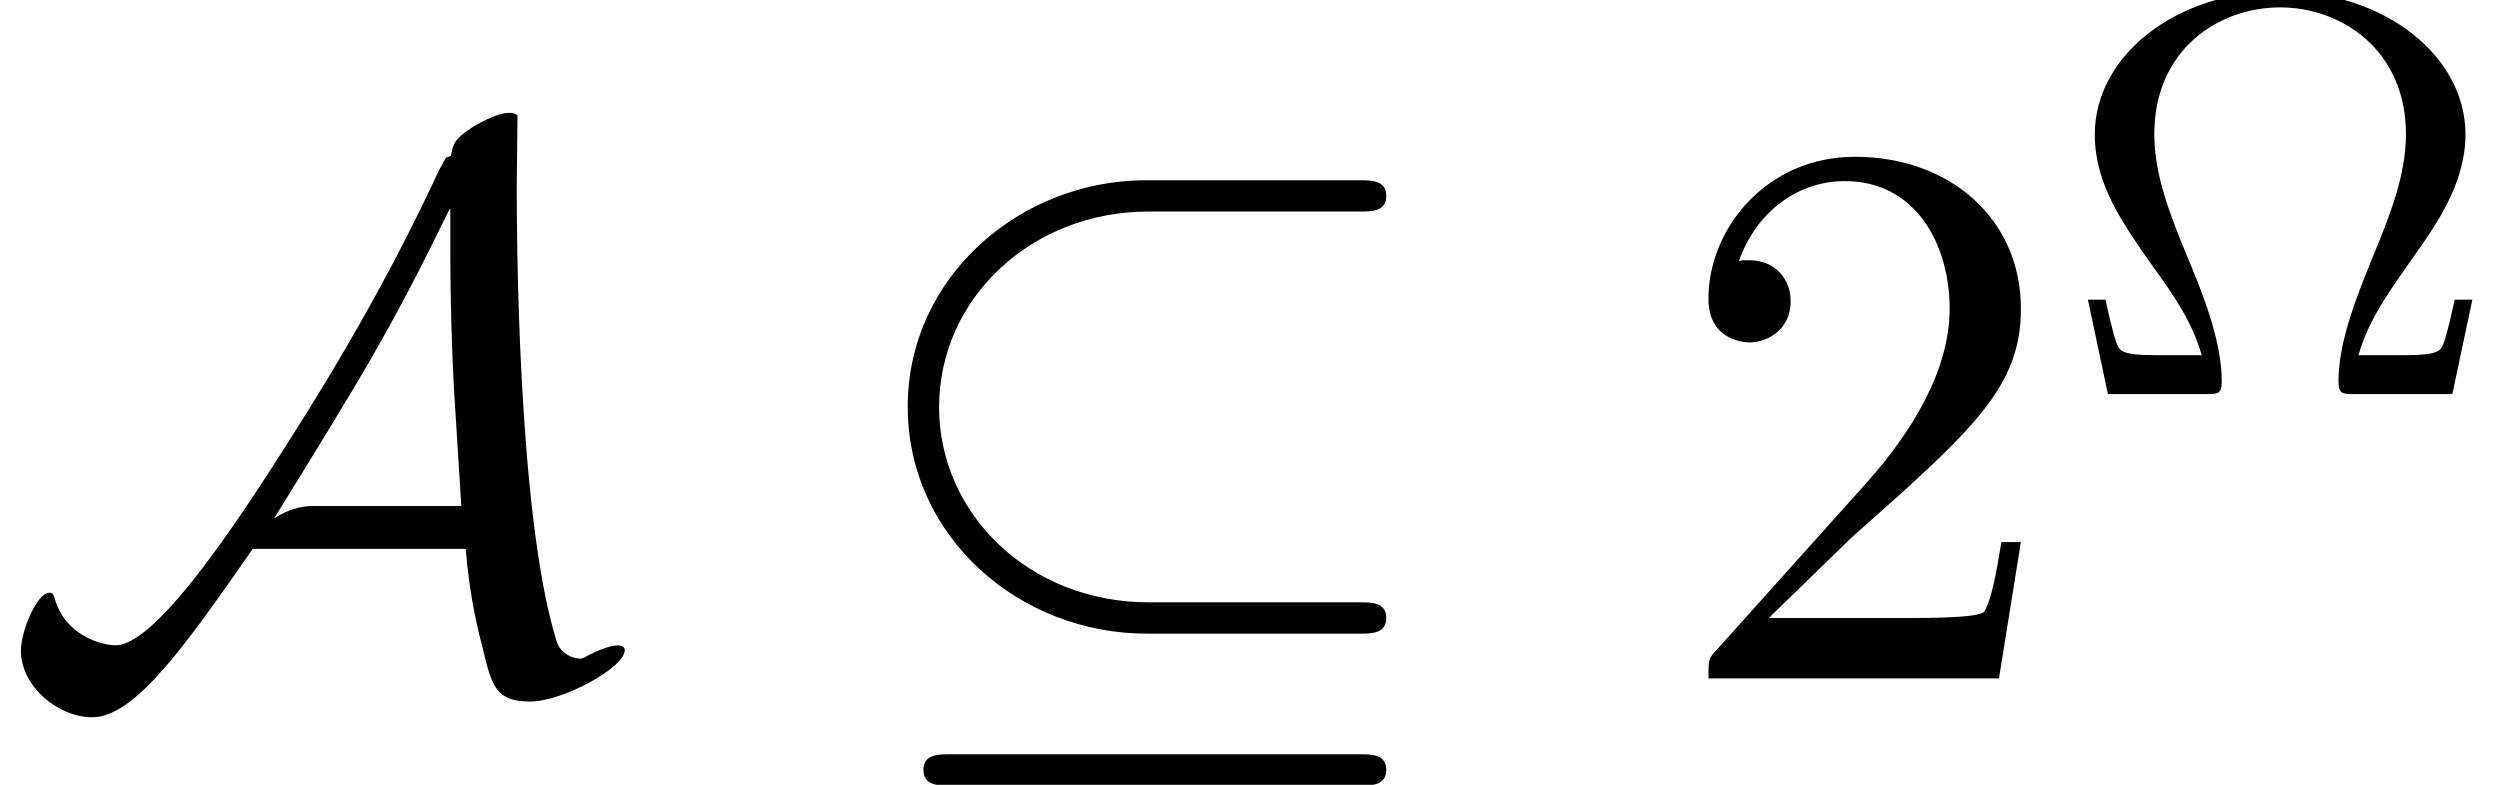 <?xml version='1.0' encoding='UTF-8'?>
<!-- This file was generated by dvisvgm 3.2.2 -->
<svg version='1.1' xmlns='http://www.w3.org/2000/svg' xmlns:xlink='http://www.w3.org/1999/xlink' width='34.827pt' height='10.933pt' viewBox='0 -9.449 34.827 10.933'>
<defs>
<path id='g24-10' d='m5.731-1.315h-.247c-.016 .08-.104 .486-.159 .622c-.04 .088-.064 .151-.534 .151h-.646c.135-.47 .375-.813 .733-1.323c.351-.494 .757-1.068 .757-1.753c0-1.084-1.116-1.993-2.582-1.993s-2.582 .909-2.582 1.993c0 .693 .383 1.235 .821 1.857c.295 .406 .534 .757 .669 1.219h-.646c-.47 0-.494-.064-.534-.151c-.056-.135-.143-.542-.159-.622h-.247l.279 1.315h1.363c.167 0 .223 0 .223-.175c0-.582-.279-1.259-.486-1.753c-.223-.542-.454-1.116-.454-1.69c0-1.188 .901-1.769 1.753-1.769s1.753 .59 1.753 1.769c0 .566-.223 1.116-.422 1.61c-.239 .582-.518 1.251-.518 1.825c0 .183 .048 .183 .231 .183h1.355l.279-1.315z'/>
<path id='g25-50' d='m4.898-1.898h-.273c-.055 .327-.131 .807-.24 .971c-.076 .087-.796 .087-1.036 .087h-1.964l1.156-1.124c1.702-1.505 2.356-2.095 2.356-3.185c0-1.244-.982-2.116-2.313-2.116c-1.233 0-2.04 1.004-2.04 1.975c0 .611 .545 .611 .578 .611c.185 0 .567-.131 .567-.578c0-.284-.196-.567-.578-.567c-.087 0-.109 0-.142 .011c.251-.709 .84-1.113 1.473-1.113c.993 0 1.462 .884 1.462 1.778c0 .873-.545 1.735-1.145 2.411l-2.095 2.335c-.12 .12-.12 .142-.12 .404h4.047l.305-1.898z'/>
<use id='g19-18' xlink:href='#g2-18' transform='scale(1.095)'/>
<use id='g19-65' xlink:href='#g2-65' transform='scale(1.095)'/>
<path id='g2-18' d='m6.914-.767c0-.199-.189-.199-.329-.199h-2.69c-1.534 0-2.67-1.136-2.67-2.481c0-1.395 1.186-2.491 2.66-2.491h2.7c.139 0 .329 0 .329-.199s-.189-.199-.329-.199h-2.73c-1.604 0-3.029 1.235-3.029 2.879c0 1.664 1.425 2.889 3.039 2.889h2.72c.139 0 .329 0 .329-.199zm0 1.933c0-.199-.189-.199-.329-.199h-5.23c-.139 0-.329 0-.329 .199s.189 .199 .329 .199h5.23c.139 0 .329 0 .329-.199z'/>
<path id='g2-65' d='m7.95-.349c0-.05-.04-.07-.09-.07c-.09 0-.249 .06-.399 .139c-.04 .03-.08 .03-.08 .03c-.09 0-.249-.06-.299-.219c-.508-1.624-.508-5.35-.508-5.788l.01-.907c0 0-.04-.03-.1-.03c-.179 0-.428 .159-.468 .179c-.239 .159-.249 .209-.279 .369l-.06 .02c-.02 .02-.02 .04-.09 .159c-.259 .558-.827 1.743-1.853 3.357c-.538 .847-1.704 2.69-2.262 2.69c-.189 0-.648-.13-.777-.598c-.02-.07-.04-.07-.07-.07c-.149 0-.359 .478-.359 .737c0 .458 .478 .847 .907 .847c.548 0 1.196-.927 2.042-2.142h2.71c.05 .628 .169 1.086 .219 1.275c.11 .458 .159 .667 .598 .667c.428 0 1.205-.438 1.205-.648zm-2.082-1.843h-1.833c-.139 0-.299 0-.548 .159c1.136-1.843 1.474-2.381 2.232-3.935h.01v.598c0 .508 .02 1.245 .05 1.743l.09 1.435z'/>
</defs>
<g id='page278'>
<use x='0' y='0' xlink:href='#g19-65'/>
<use x='11.741' y='0' xlink:href='#g19-18'/>
<use x='23.256' y='0' xlink:href='#g25-50'/>
<use x='28.711' y='-3.959' xlink:href='#g24-10'/>
</g>
</svg>